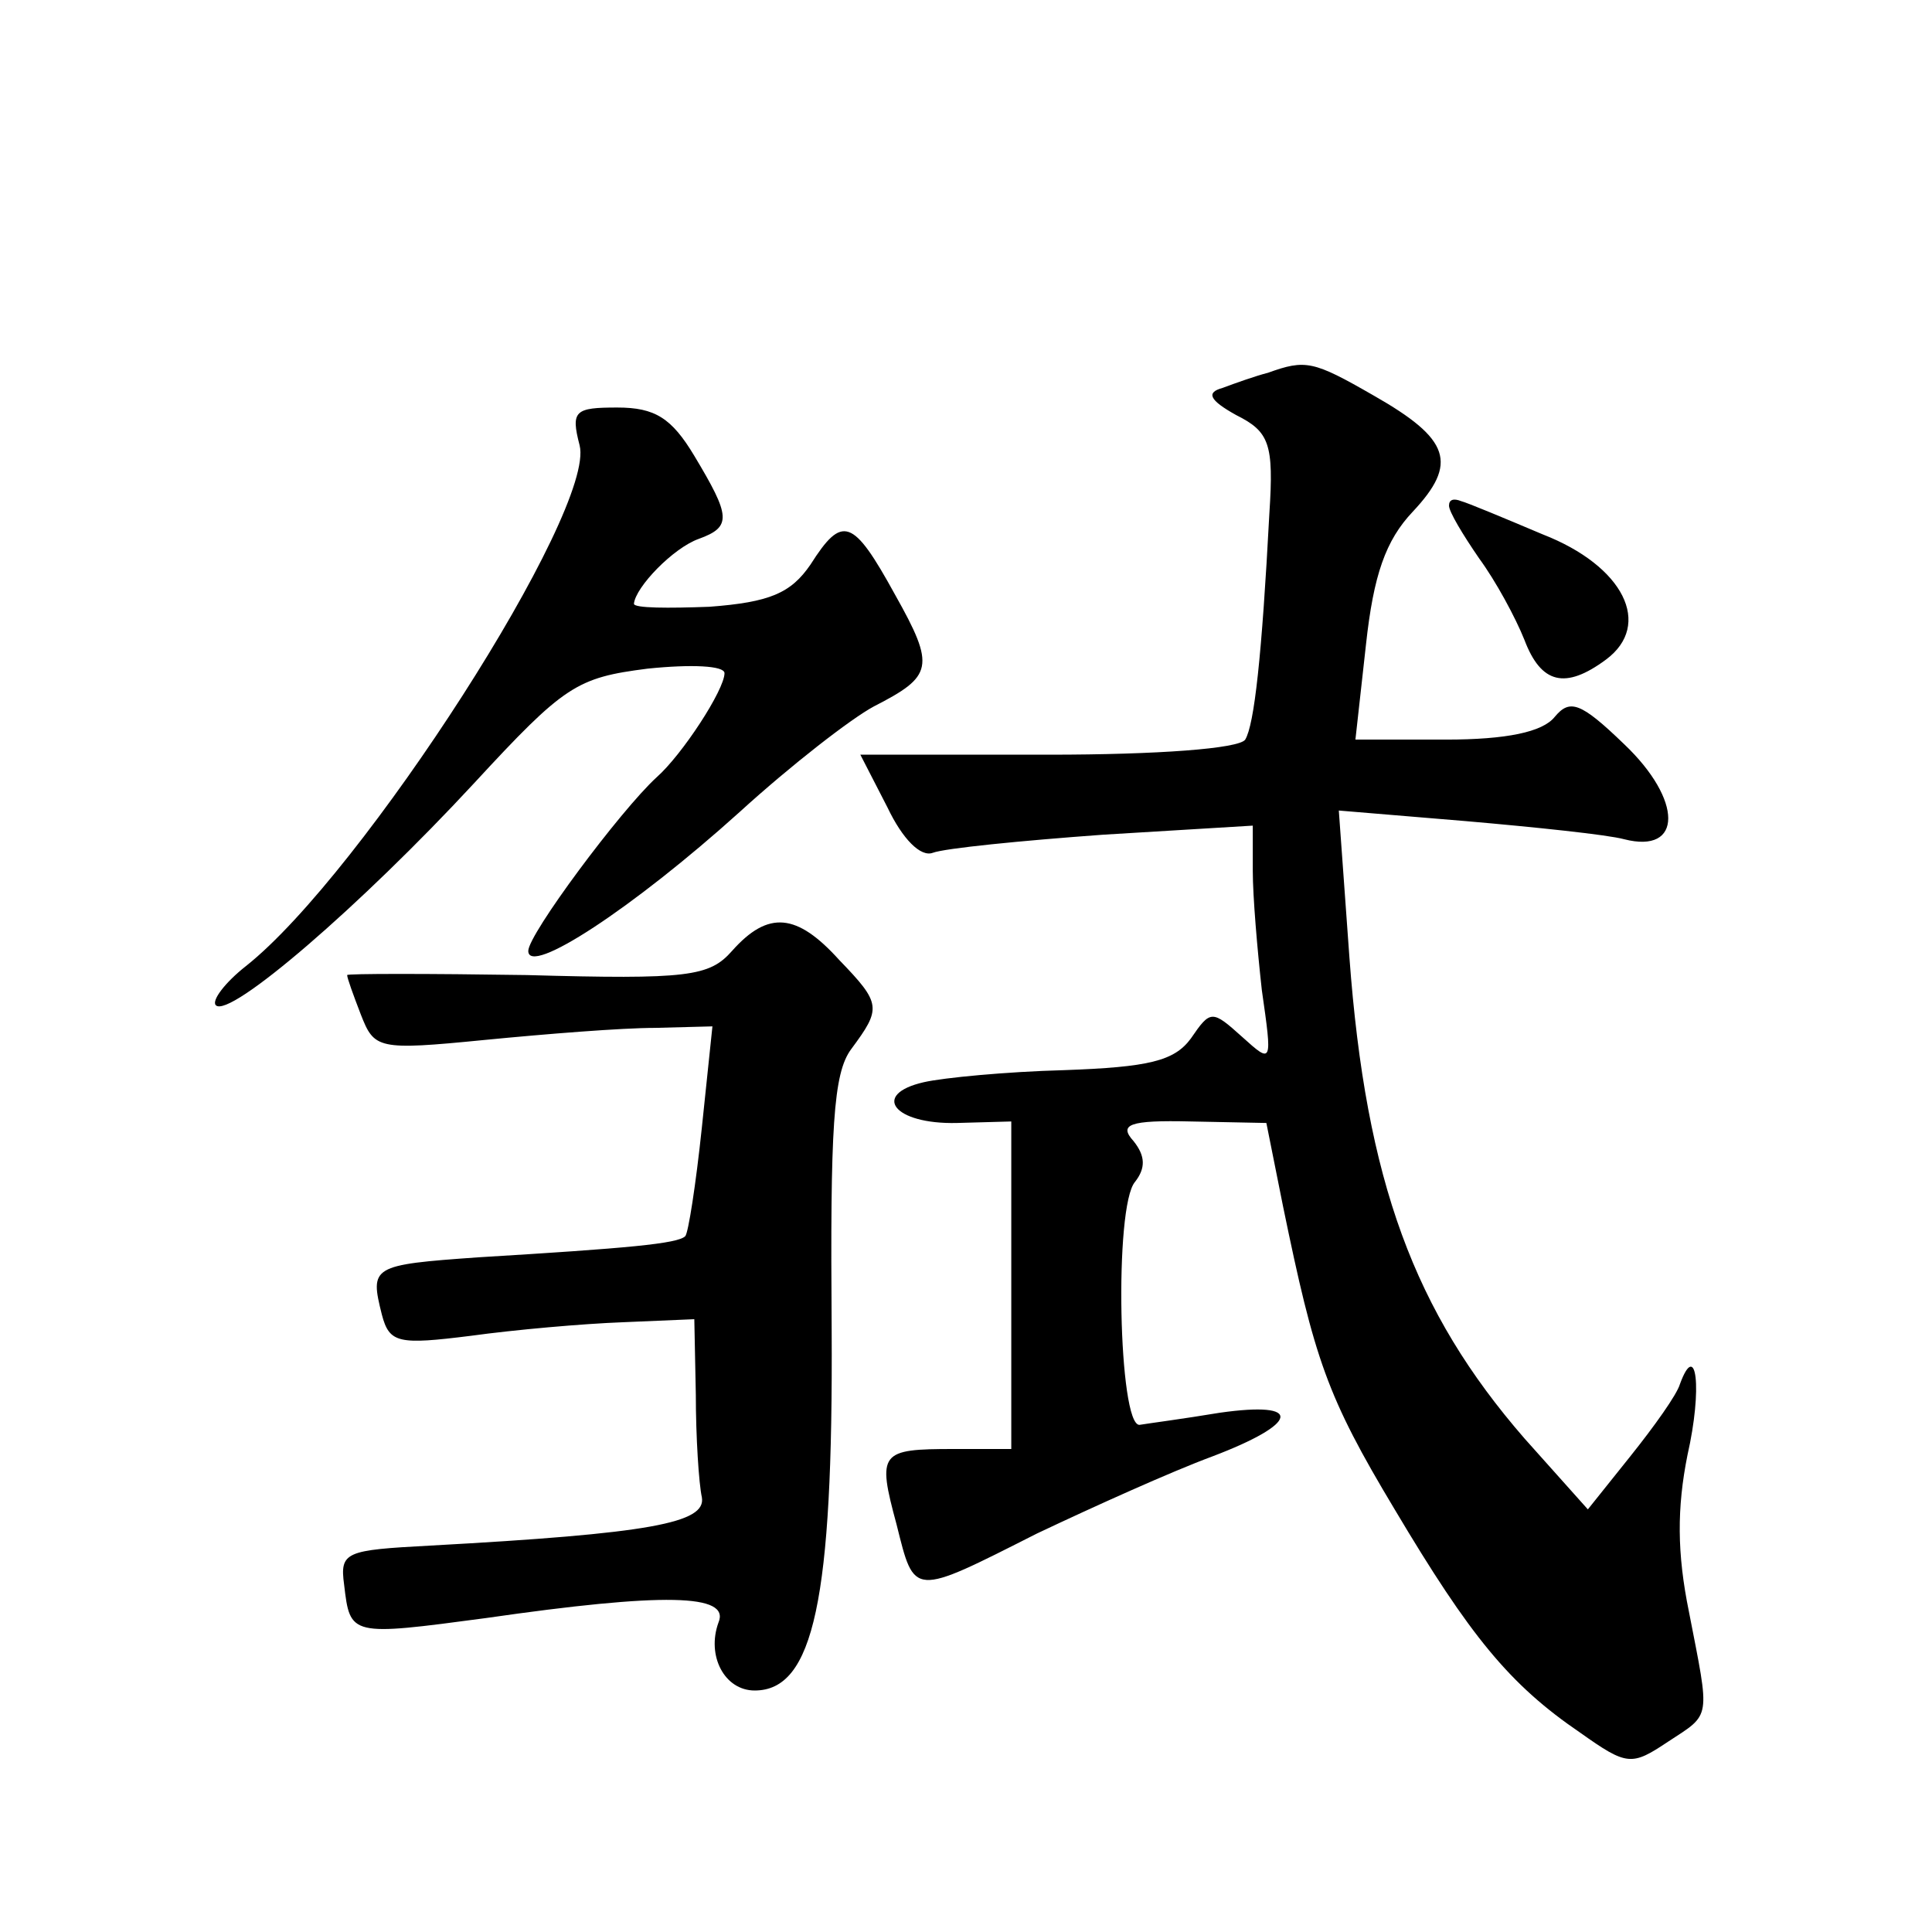 <?xml version="1.0" standalone="no"?>
<!DOCTYPE svg PUBLIC "-//W3C//DTD SVG 20010904//EN"
 "http://www.w3.org/TR/2001/REC-SVG-20010904/DTD/svg10.dtd">
<svg version="1.0" xmlns="http://www.w3.org/2000/svg"
 width="128pt" height="128pt" viewBox="0 0 128 128"
 preserveAspectRatio="xMidYMid meet">
<g transform="translate(0,128) scale(0.1,-0.1)"
fill="#0" stroke="none">
<path d="M840 1033 c-8 -2 -22 -7 -30 -10 -11 -3 -9 -8 9 -18 22 -11 25 -19 22
-65 -5 -95 -10 -140 -16 -150 -4 -6 -58 -10 -130 -10 l-125 0 18 -35 c10 -21 22
-33 30 -30 8 3 58 8 113 12 l99 6 0 -30 c0 -17 3 -52 6 -79 7 -49 7 -49 -13 -31
-20 18 -21 18 -34 -1 -11 -15 -28 -19 -84 -21 -38 -1 -80 -5 -93 -8 -35 -8 -20
-28 22 -27 l36 1 0 -108 0 -109 -38 0 c-49 0 -51 -2 -38 -50 12 -48 10 -48 93 -6
38 18 89 41 116 51 58 22 61 37 5 29 -24 -4 -47 -7 -53 -8 -14 -1 -17 145 -3 161
7 9 7 17 -1 27 -10 11 -3 14 38 13 l50 -1 11 -55 c21 -102 29 -126 74 -201 50 -84
76 -116 123 -148 31 -22 34 -22 58 -6 29 19 28 14 14 86 -8 39 -8 69 -1 104 10
44 6 77 -5 47 -2 -7 -17 -28 -33 -48 l-28 -35 -42 47 c-73 84 -105 170 -116 319
l-7 97 84 -7 c46 -4 94 -9 105 -12 39 -10 39 26 0 63 -29 28 -36 30 -46 18 -8 -10
-32 -15 -72 -15 l-60 0 7 63 c5 46 13 69 31 88 30 32 25 48 -26 77 -40 23 -45 24
-70 15z M384 985 c11 -43 -144 -284 -221 -345 -14 -11 -23 -23 -20 -26 9 -9 96
66 171 147 60 65 68 70 115 76 29 3 51 2 51 -3 0 -11 -28 -54 -45 -69 -24 -22 -85
-104 -85 -115 0 -17 69 28 140 92 34 31 74 62 89 70 39 20 41 26 14 74 -28 51 -35
53 -56 20 -13 -19 -27 -25 -67 -28 -27 -1 -50 -1 -50 2 1 11 26 37 43 43 22 8 21
15 -3 55 -15 25 -26 32 -51 32 -28 0 -31 -2 -25 -25z M960 945 c0 -4 9 -19 20 -35
11 -15 24 -39 30 -54 11 -29 27 -33 54 -13 31 23 12 62 -42 83 -26 11 -50 21 -54
22 -5 2 -8 1 -8 -3z M485 650 c-15 -17 -29 -19 -136 -16 -65 1 -119 1 -119 0 0
-2 4 -13 9 -26 9 -23 11 -24 82 -17 41 4 91 8 113 8 l38 1 -7 -67 c-4 -38 -9 -70
-11 -72 -5 -5 -38 -8 -137 -14 -71 -5 -72 -6 -64 -38 5 -19 11 -20 59 -14 29 4
74 8 101 9 l47 2 1 -50 c0 -28 2 -59 4 -68 3 -17 -34 -24 -180 -32 -56 -3 -60 -4
-57 -26 4 -34 4 -34 94 -22 118 17 162 16 154 -3 -8 -22 4 -45 24 -45 39 0 52 60
51 239 -1 134 1 170 13 186 20 27 20 30 -8 59 -28 31 -47 33 -71 6z"/>
</g>
</svg>
